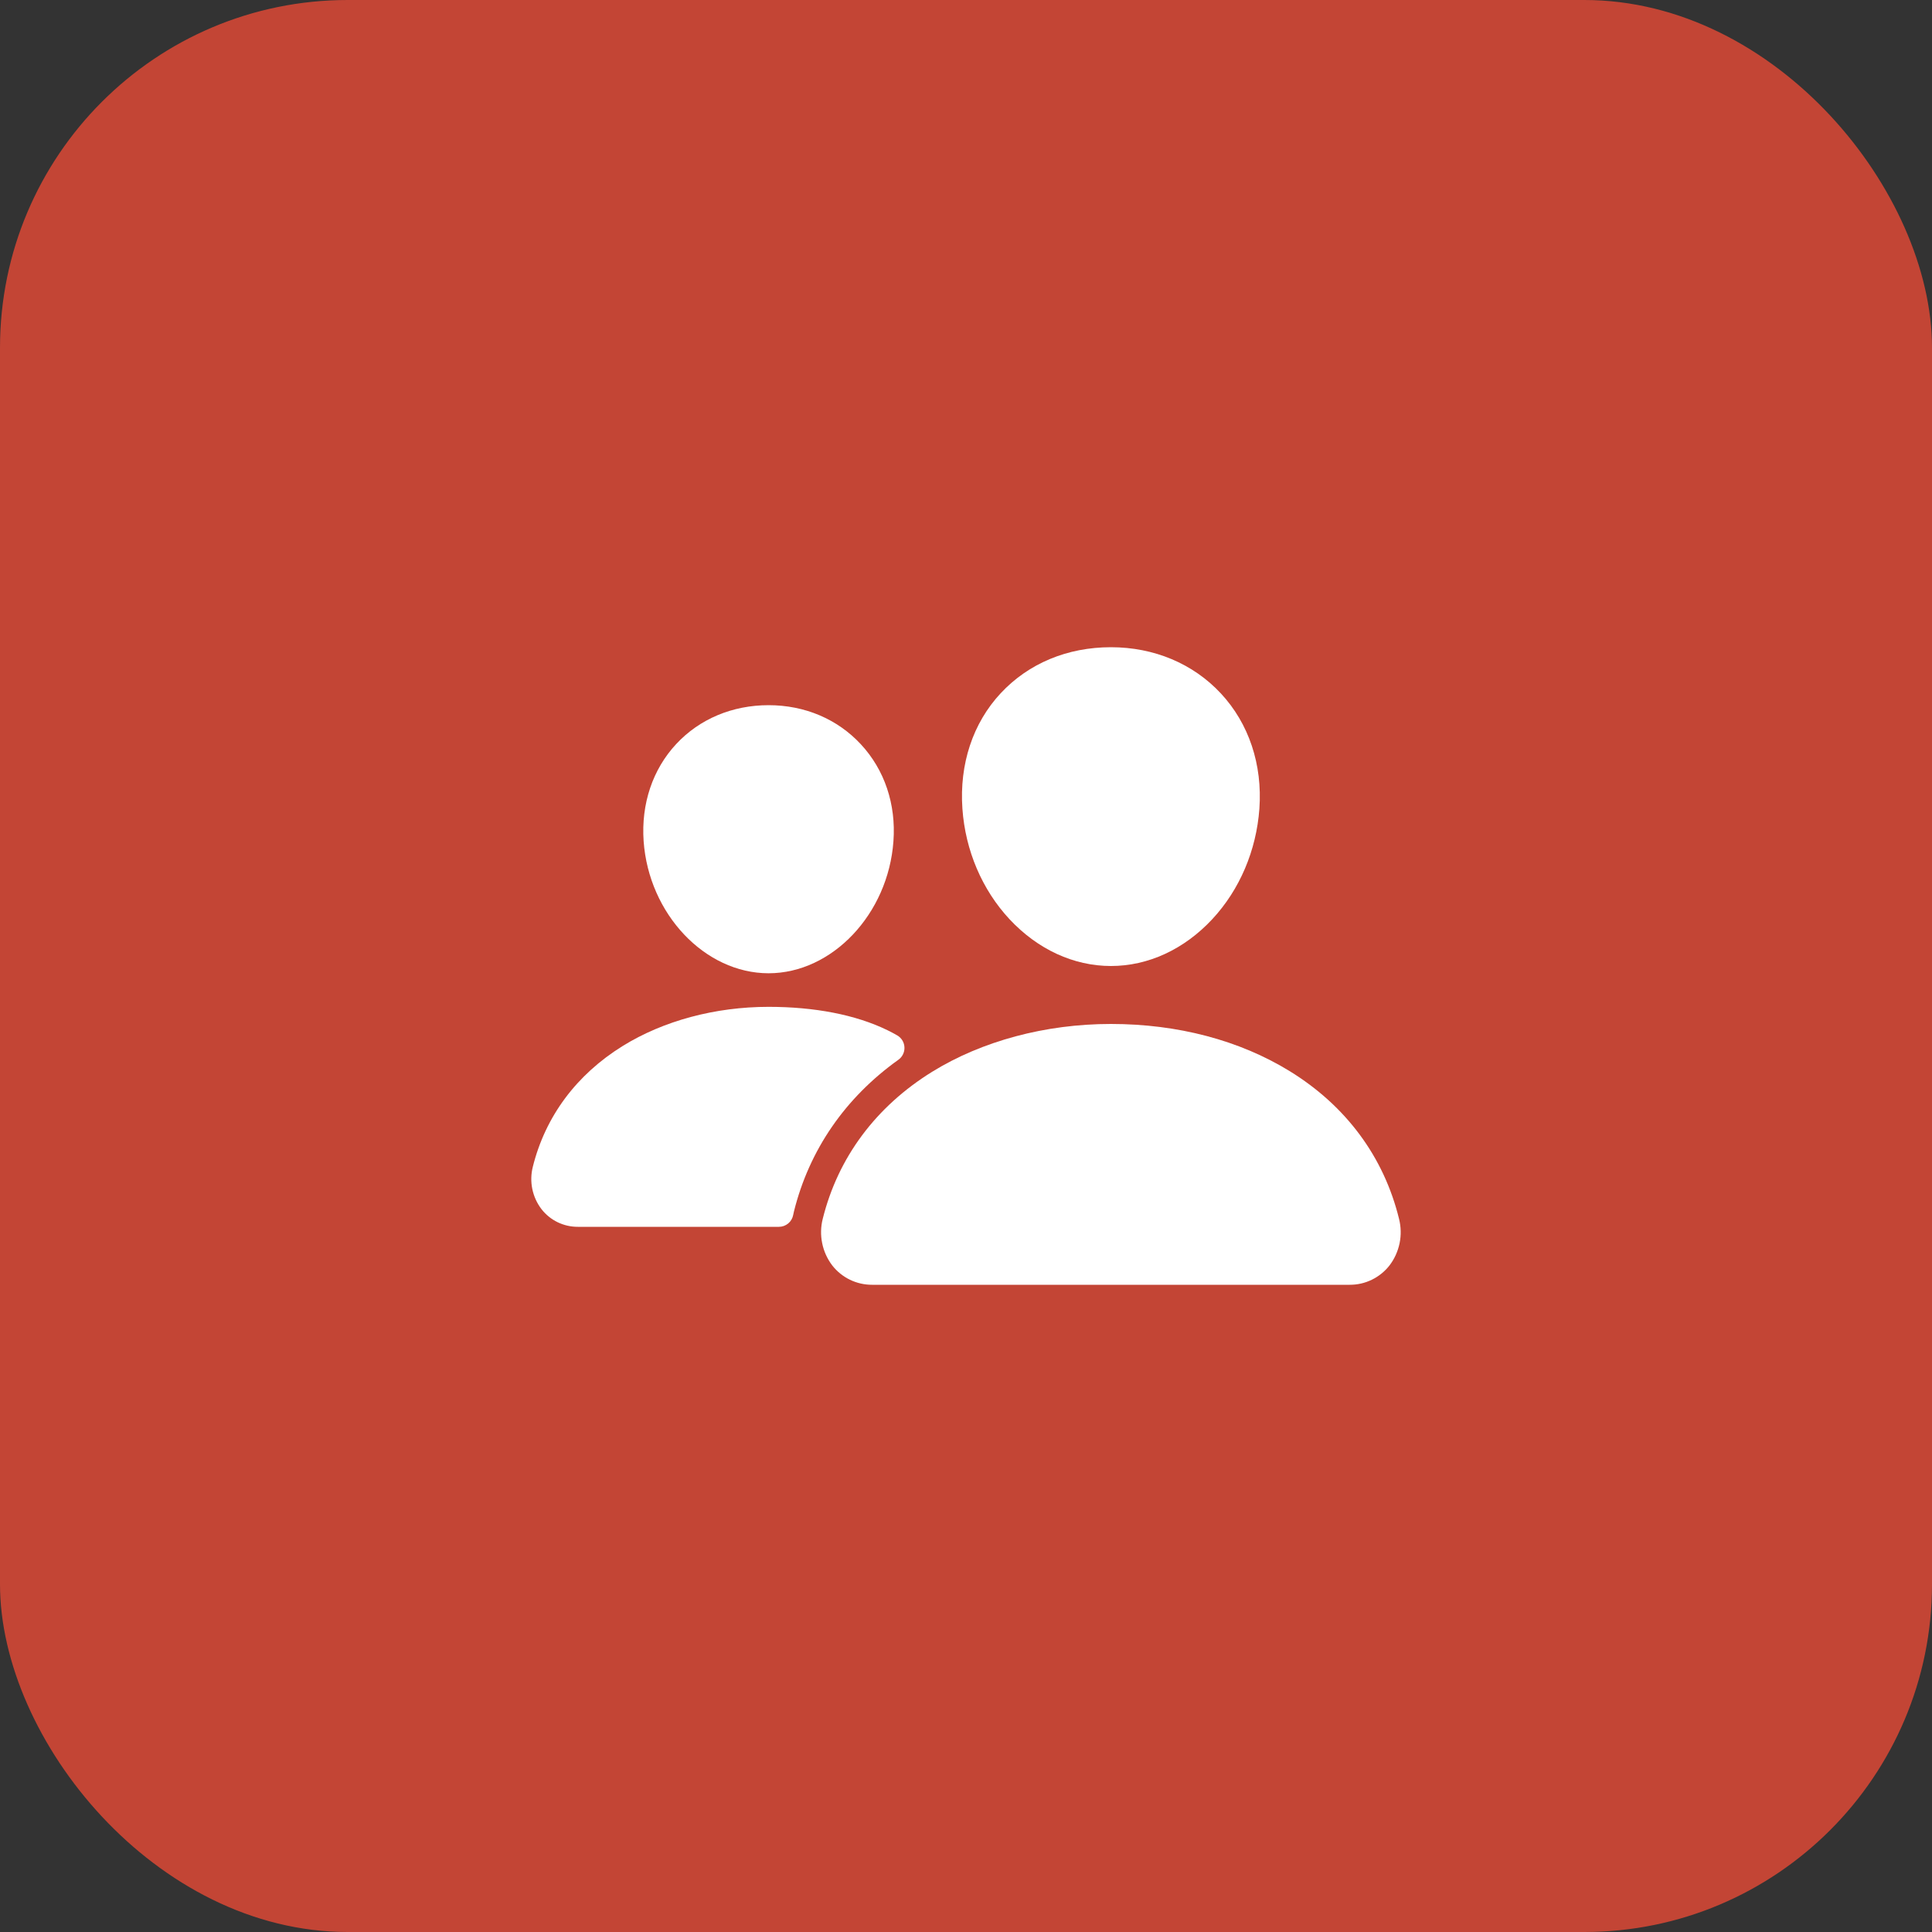 <?xml version="1.0" encoding="UTF-8"?> <svg xmlns="http://www.w3.org/2000/svg" width="50" height="50" viewBox="0 0 50 50" fill="none"><rect x="0" y="0" width="50" height="50" fill="#333333" stroke="none"/> <rect width="50" height="50" rx="9" fill="#C34535"></rect> <path d="M28.751 25C27.787 25 26.855 24.57 26.126 23.789C25.417 23.027 24.983 22.011 24.907 20.929C24.826 19.775 25.177 18.714 25.898 17.941C26.619 17.167 27.626 16.75 28.751 16.75C29.868 16.75 30.878 17.175 31.596 17.946C32.321 18.725 32.674 19.785 32.593 20.929C32.514 22.012 32.082 23.027 31.374 23.788C30.646 24.57 29.715 25 28.751 25Z" fill="white"></path> <path d="M34.929 33.25H22.571C22.372 33.251 22.176 33.206 21.997 33.12C21.818 33.033 21.662 32.907 21.539 32.75C21.41 32.58 21.32 32.383 21.278 32.174C21.235 31.964 21.24 31.748 21.293 31.541C21.688 29.956 22.665 28.642 24.12 27.74C25.412 26.941 27.056 26.5 28.75 26.5C30.477 26.5 32.078 26.922 33.377 27.721C34.835 28.618 35.814 29.94 36.207 31.544C36.259 31.751 36.264 31.967 36.221 32.176C36.177 32.386 36.088 32.583 35.958 32.752C35.836 32.908 35.679 33.034 35.501 33.12C35.323 33.207 35.127 33.251 34.929 33.25Z" fill="white"></path> <path d="M19.891 25.188C18.241 25.188 16.791 23.654 16.657 21.769C16.59 20.803 16.891 19.91 17.5 19.256C18.103 18.607 18.953 18.25 19.891 18.25C20.828 18.25 21.672 18.609 22.278 19.261C22.892 19.921 23.192 20.812 23.122 21.77C22.988 23.654 21.538 25.188 19.891 25.188Z" fill="white"></path> <path d="M22.968 26.662C22.144 26.259 21.074 26.057 19.891 26.057C18.51 26.057 17.169 26.417 16.114 27.071C14.918 27.813 14.114 28.893 13.789 30.198C13.742 30.385 13.737 30.581 13.776 30.771C13.815 30.96 13.896 31.139 14.014 31.293C14.125 31.436 14.268 31.552 14.431 31.631C14.595 31.71 14.774 31.751 14.956 31.75H20.159C20.247 31.75 20.331 31.719 20.399 31.663C20.466 31.607 20.512 31.529 20.528 31.442C20.533 31.413 20.539 31.383 20.547 31.354C20.944 29.757 21.876 28.408 23.252 27.425C23.303 27.389 23.343 27.34 23.37 27.284C23.398 27.227 23.41 27.165 23.407 27.103C23.404 27.041 23.386 26.98 23.354 26.927C23.321 26.873 23.276 26.829 23.222 26.797C23.149 26.754 23.064 26.709 22.968 26.662Z" fill="white"></path> </svg> 